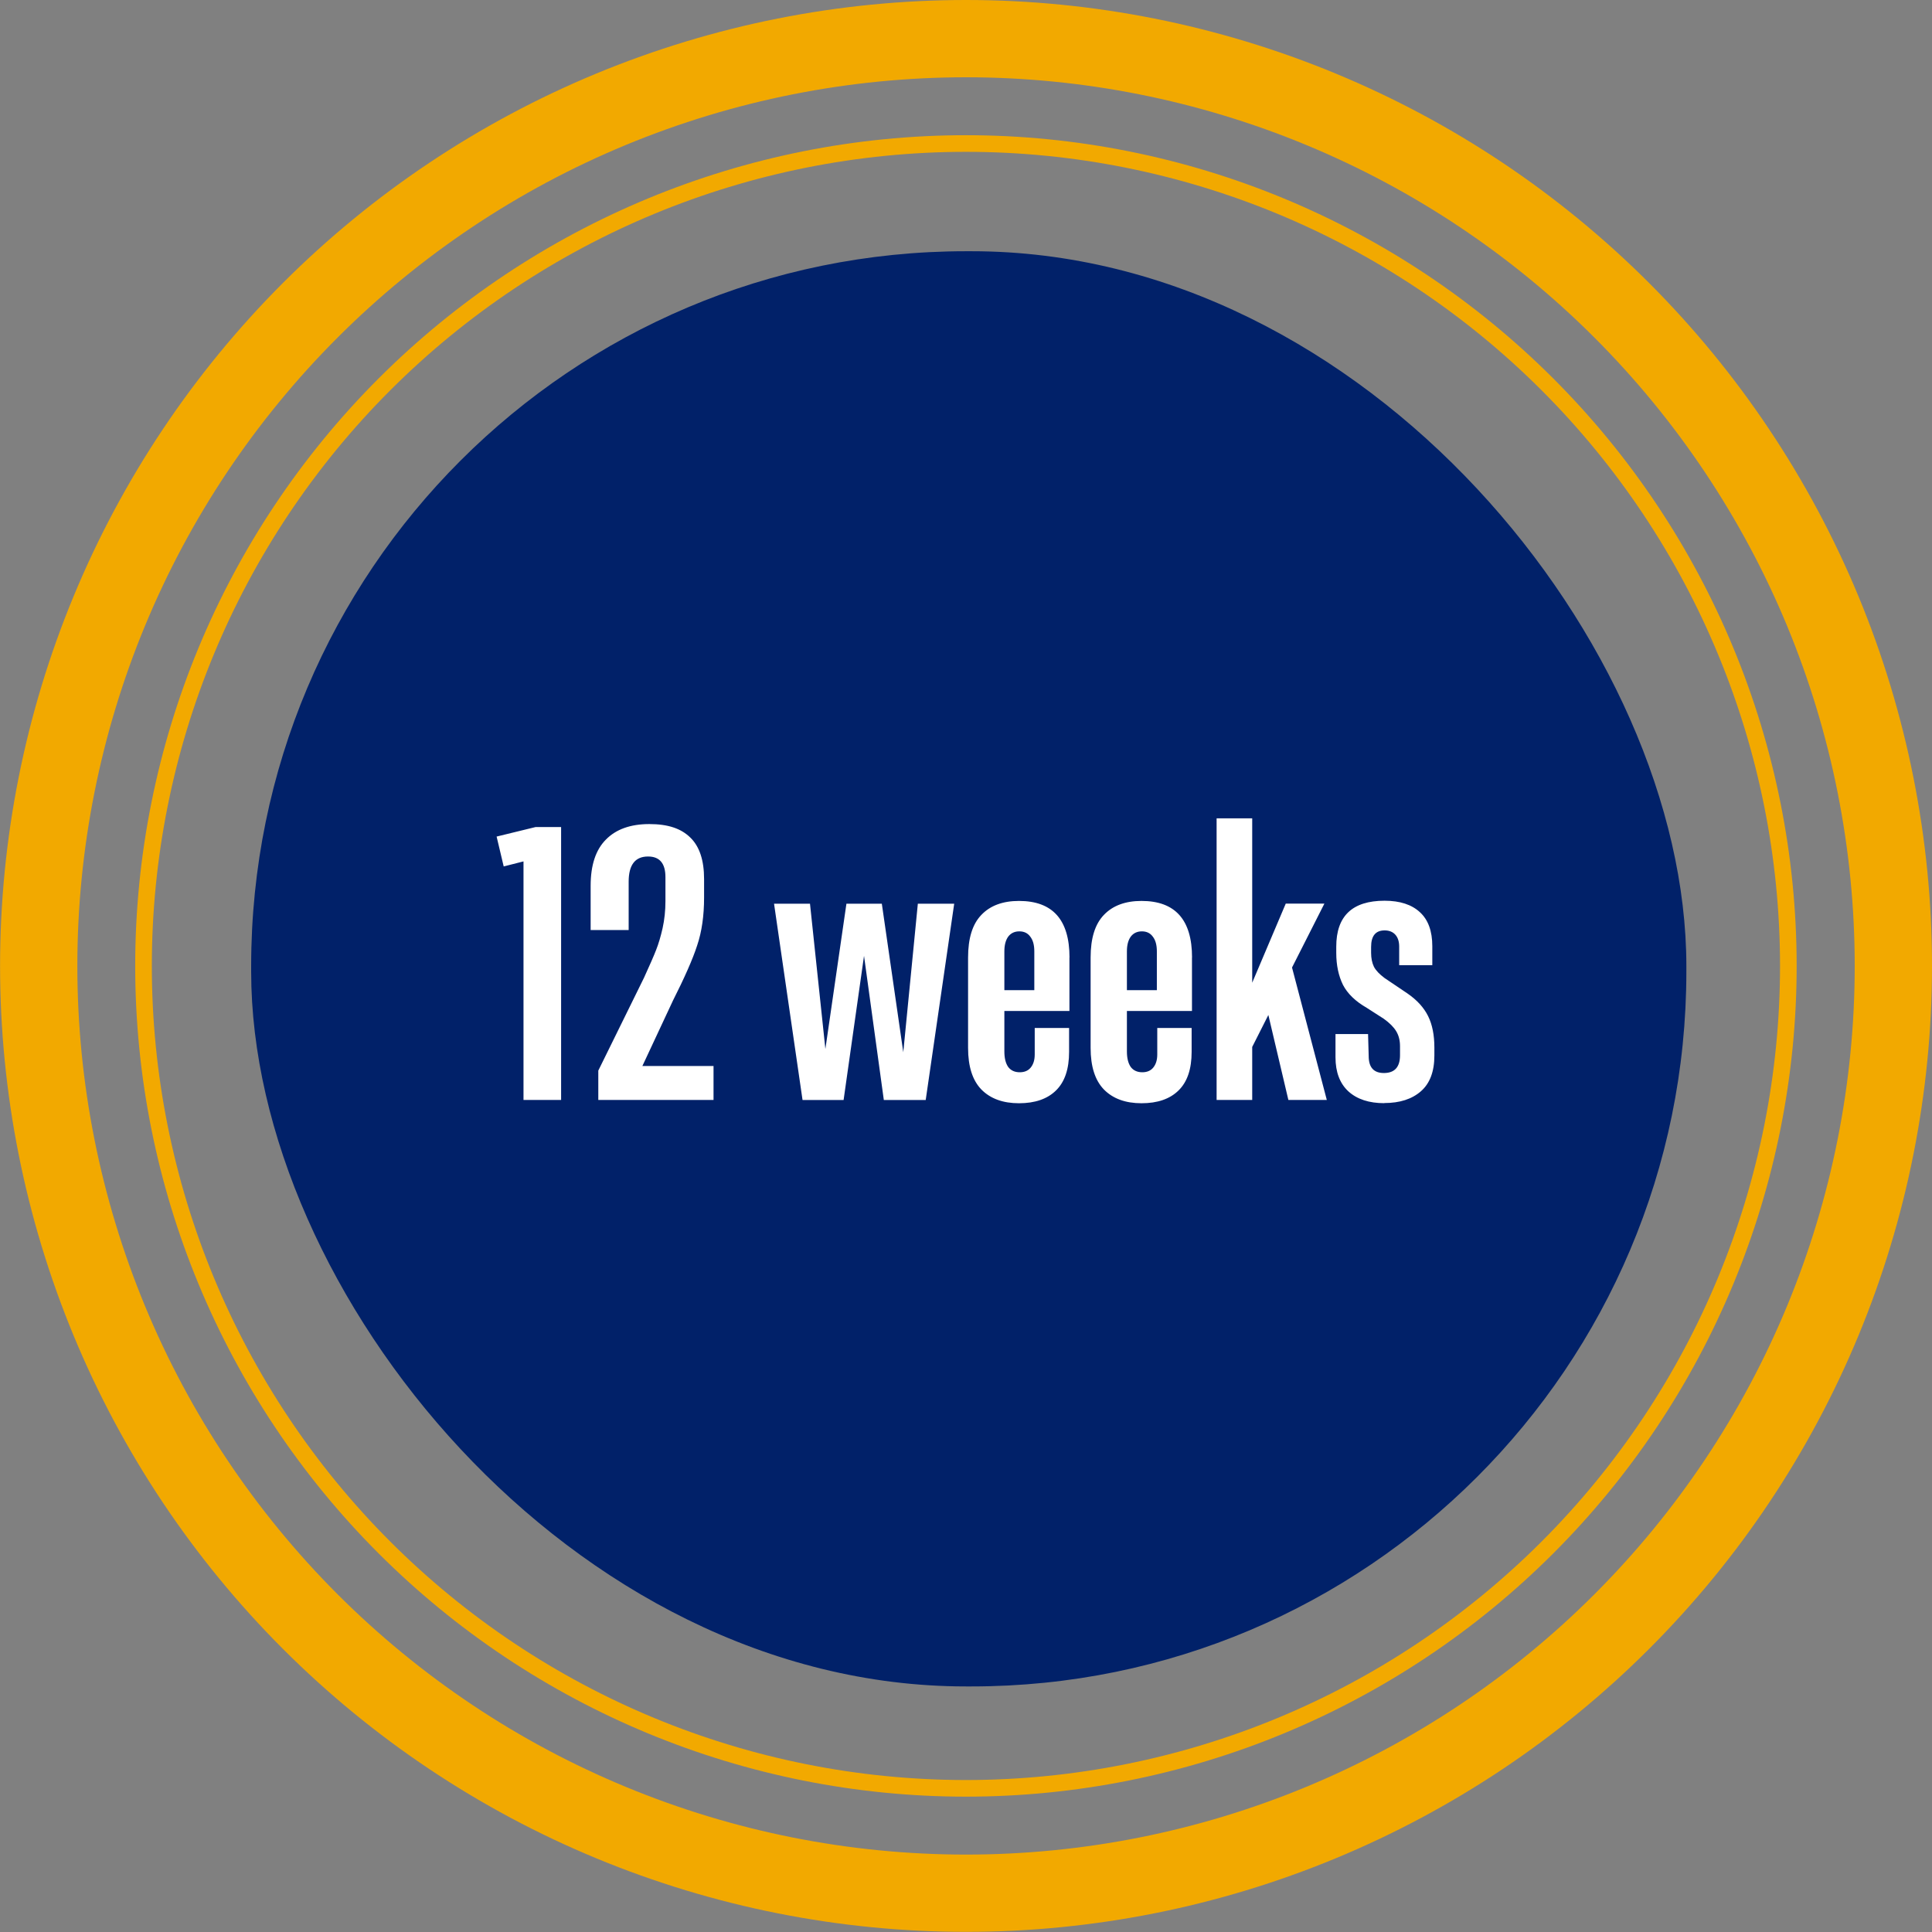 <svg xmlns="http://www.w3.org/2000/svg" id="Layer_2" data-name="Layer 2" viewBox="0 0 280 280"><rect x="0" y="0" width="280" height="280" fill="#808080" stroke="none"/><defs><style>      .cls-1 {        stroke-width: 11.2px;      }      .cls-1, .cls-2 {        fill: none;        stroke: #f2a900;        stroke-linecap: round;      }      .cls-2 {        stroke-width: 2.41px;      }      .cls-3 {        fill: #012169;      }      .cls-3, .cls-4 {        stroke-width: 0px;      }      .cls-4 {        fill: #fff;      }    </style></defs><g id="Layer_1-2" data-name="Layer 1"><path class="cls-1" d="M140,5.6c17.65,0,35.13,3.48,51.43,10.23,16.31,6.75,31.12,16.65,43.6,29.13,12.48,12.48,22.38,27.3,29.14,43.6,6.75,16.31,10.23,33.78,10.23,51.43s-3.48,35.13-10.23,51.43c-6.76,16.31-16.65,31.12-29.14,43.6-12.48,12.48-27.3,22.38-43.6,29.13-16.31,6.76-33.78,10.23-51.43,10.23s-35.13-3.48-51.43-10.23c-16.31-6.75-31.12-16.65-43.6-29.13-12.48-12.48-22.38-27.3-29.13-43.6-6.75-16.31-10.23-33.78-10.23-51.43s3.48-35.13,10.23-51.43c6.75-16.31,16.65-31.12,29.13-43.6,12.48-12.48,27.3-22.38,43.6-29.13,16.31-6.75,33.78-10.23,51.43-10.23Z"></path><path class="cls-2" d="M139.99,20.8c31.61,0,61.93,12.56,84.28,34.91,22.35,22.35,34.91,52.67,34.91,84.28s-12.56,61.93-34.91,84.28c-22.35,22.35-52.67,34.91-84.28,34.91s-61.93-12.56-84.28-34.91c-22.35-22.35-34.91-52.67-34.91-84.28s12.56-61.93,34.91-84.28c22.35-22.35,52.67-34.91,84.28-34.91Z"></path><rect class="cls-3" x="36.4" y="36.41" width="208" height="208" rx="103.6" ry="103.6"></rect><path class="cls-4" d="M71.98,121.24l5.65-1.38h3.69v39.55h-5.45v-34.57l-2.87.73-1.03-4.34ZM97.47,145.14l-4.37,9.35h10.31v4.92h-16.7v-4.25l6.62-13.45c.84-1.84,1.43-3.18,1.76-4.04.35-.88.66-1.93.94-3.16.27-1.23.41-2.53.41-3.9v-3.49c0-1.99-.84-2.99-2.52-2.99-1.88,0-2.81,1.22-2.81,3.66v7h-5.51v-6.42c0-2.97.73-5.2,2.2-6.68,1.46-1.5,3.57-2.26,6.3-2.26s4.62.65,5.95,1.96c1.33,1.29,1.99,3.29,1.99,6.01v2.67c0,2.64-.33,4.95-1,6.94-.64,1.99-1.84,4.7-3.57,8.12ZM130.91,152.5l2.11-21.53h5.27l-4.13,28.45h-6.07l-2.87-20.89-2.96,20.89h-5.95l-4.13-28.45h5.21l2.23,21.06,3.05-21.06h5.13l3.11,21.53ZM154.99,138.76v7.76h-9.43v5.86c0,.98.19,1.73.56,2.26.39.51.95.76,1.67.76.68,0,1.21-.22,1.58-.67.39-.47.59-1.1.59-1.91v-3.84h4.98v3.46c0,2.5-.63,4.36-1.9,5.6-1.25,1.23-3.04,1.85-5.36,1.85s-4.14-.66-5.45-1.99c-1.29-1.33-1.93-3.34-1.93-6.03v-13.1c0-2.79.64-4.85,1.93-6.18,1.29-1.35,3.11-2.02,5.45-2.02,4.88,0,7.32,2.73,7.32,8.2ZM149.31,135.74c-.37-.51-.9-.76-1.58-.76s-1.22.25-1.61.76c-.37.51-.56,1.22-.56,2.14v5.62h4.34v-5.62c0-.92-.19-1.63-.59-2.14ZM172.75,138.76v7.76h-9.43v5.86c0,.98.19,1.73.56,2.26.39.51.95.76,1.67.76.68,0,1.21-.22,1.58-.67.39-.47.59-1.1.59-1.91v-3.84h4.98v3.46c0,2.5-.63,4.36-1.9,5.6-1.25,1.23-3.04,1.85-5.36,1.85s-4.14-.66-5.45-1.99c-1.29-1.33-1.93-3.34-1.93-6.03v-13.1c0-2.79.64-4.85,1.93-6.18,1.29-1.35,3.11-2.02,5.45-2.02,4.88,0,7.32,2.73,7.32,8.2ZM167.07,135.74c-.37-.51-.9-.76-1.58-.76s-1.22.25-1.61.76c-.37.51-.56,1.22-.56,2.14v5.62h4.34v-5.62c0-.92-.19-1.63-.59-2.14ZM192.29,159.41h-5.57l-2.9-12.31-2.34,4.63v7.68h-5.16v-40.81h5.16v23.82l4.86-11.46h5.6l-4.69,9.26,5.04,19.19ZM200.62,159.88c-2.21,0-3.94-.57-5.19-1.7-1.25-1.15-1.88-2.8-1.88-4.95v-3.37h4.72l.09,3.19c0,1.64.73,2.46,2.2,2.46,1.56,0,2.34-.86,2.34-2.58v-1.32c0-.84-.19-1.56-.56-2.17-.37-.61-.97-1.2-1.79-1.79l-2.46-1.58c-1.64-.94-2.79-2.05-3.46-3.34-.64-1.31-.97-2.85-.97-4.63v-.91c0-4.43,2.33-6.65,7-6.65,2.23,0,3.94.56,5.13,1.67,1.19,1.09,1.79,2.73,1.79,4.92v2.75h-4.8v-2.69c0-.74-.19-1.32-.56-1.73-.37-.41-.89-.62-1.55-.62-1.31,0-1.96.8-1.96,2.4v.85c0,.78.14,1.46.41,2.02.29.55.81,1.09,1.55,1.64l3.31,2.23c1.39.96,2.38,2.05,2.99,3.28.61,1.23.91,2.75.91,4.57v1.14c0,2.32-.65,4.05-1.96,5.19-1.29,1.13-3.06,1.7-5.3,1.7Z"></path></g></svg>